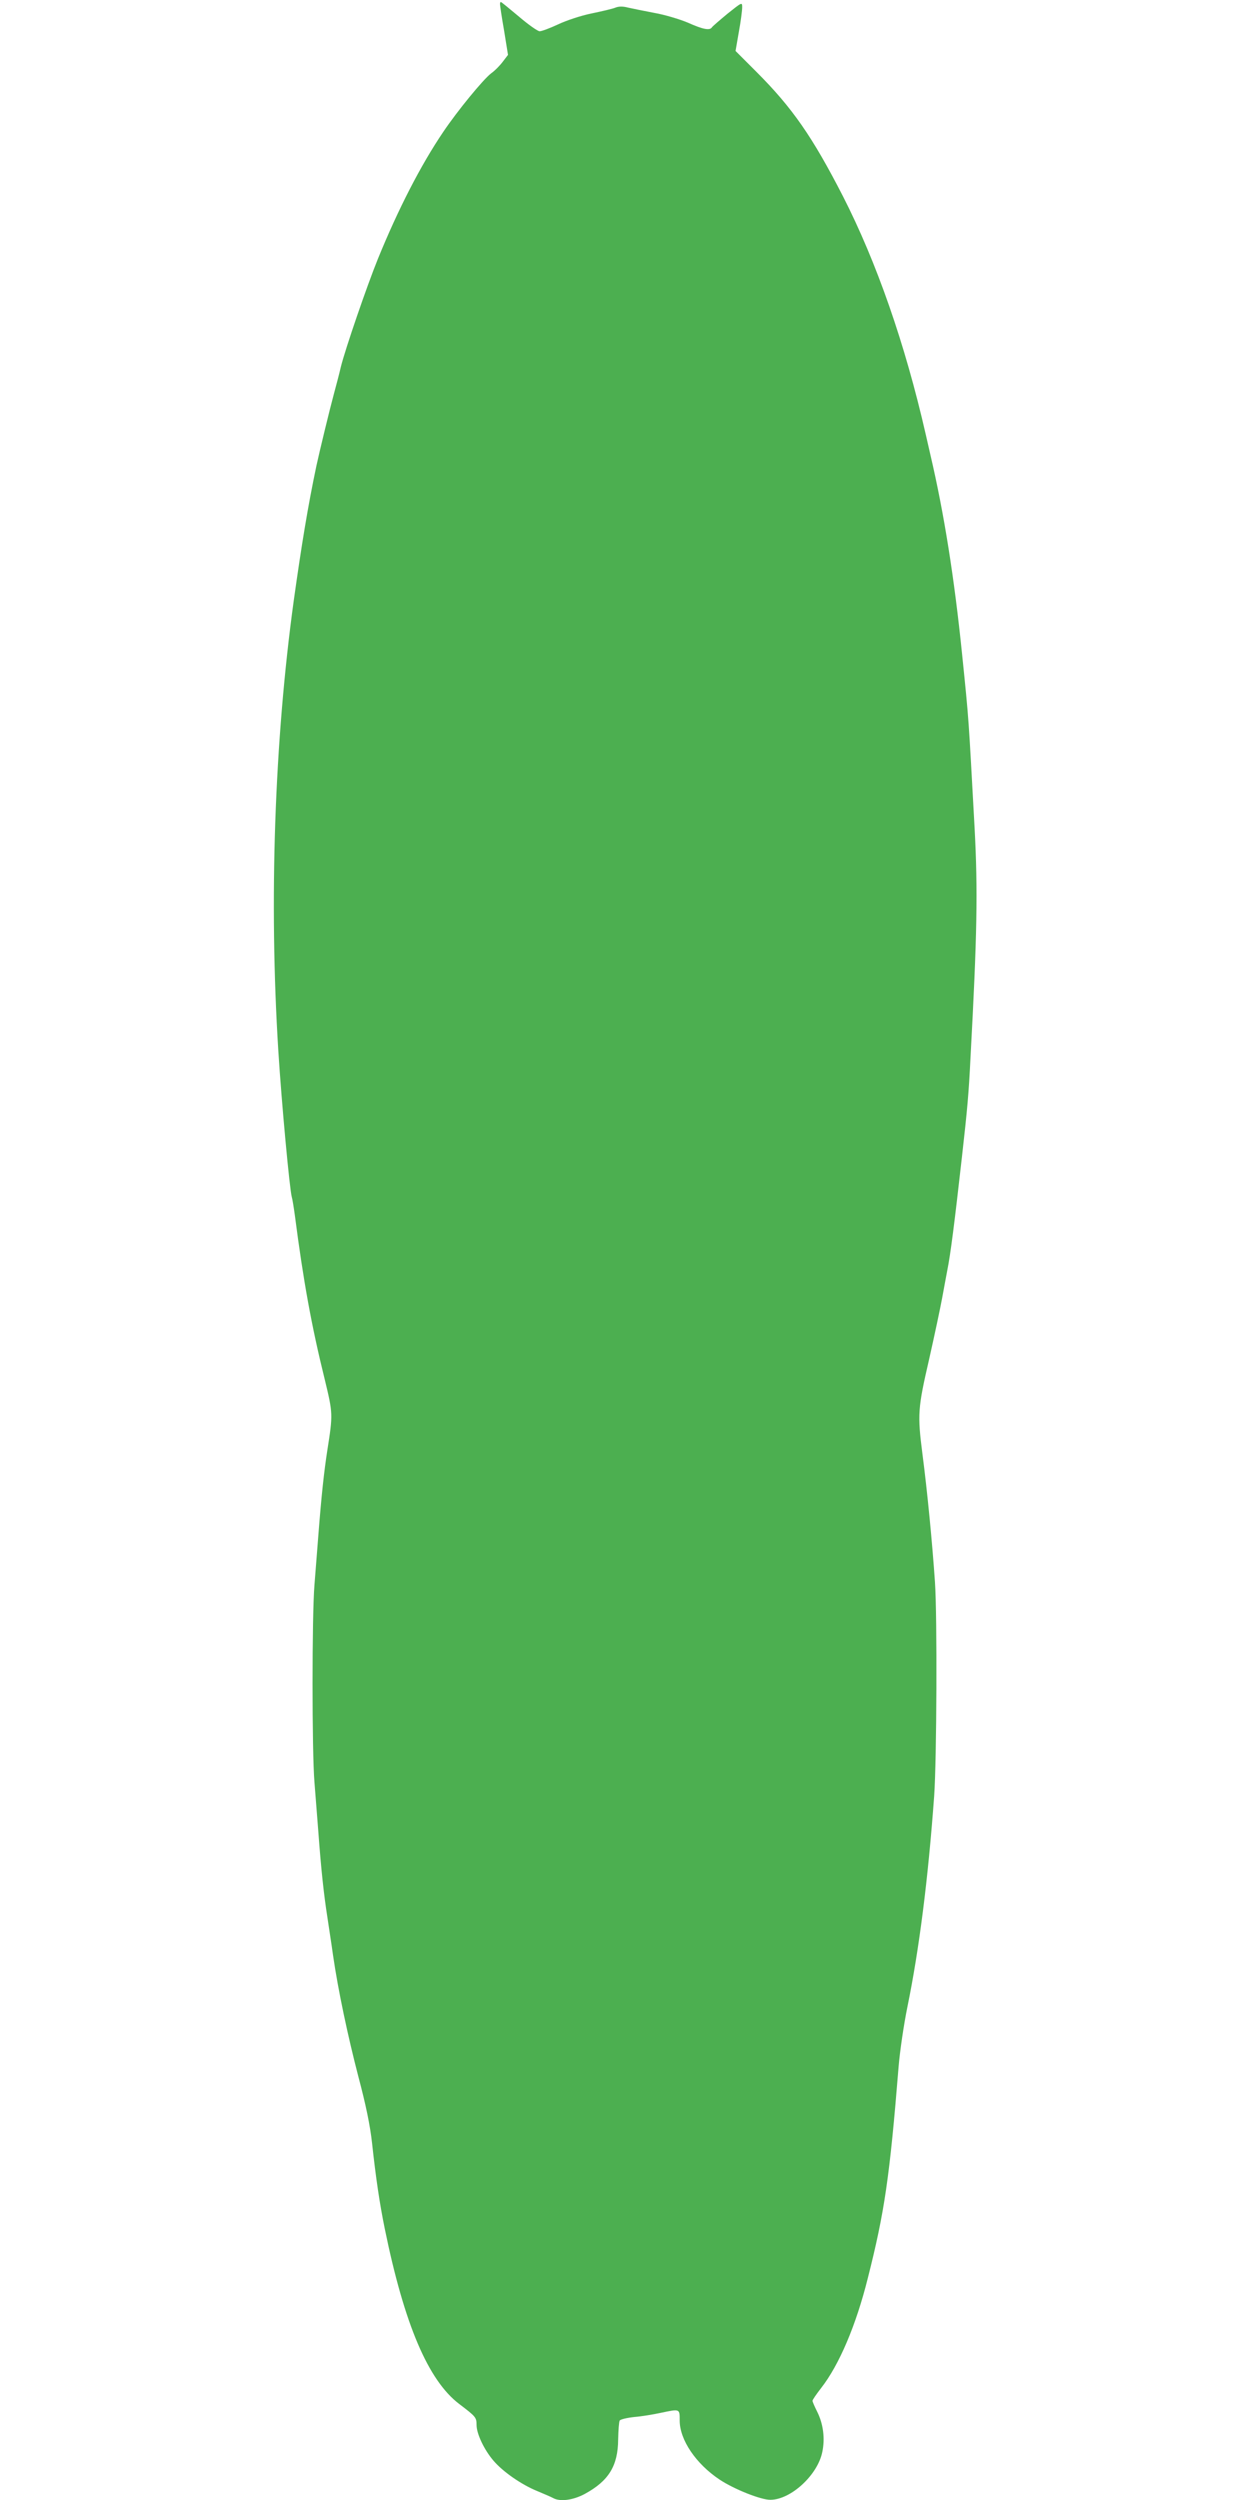 <?xml version="1.0" standalone="no"?>
<!DOCTYPE svg PUBLIC "-//W3C//DTD SVG 20010904//EN"
 "http://www.w3.org/TR/2001/REC-SVG-20010904/DTD/svg10.dtd">
<svg version="1.0" xmlns="http://www.w3.org/2000/svg"
 width="640pt" height="1280pt" viewBox="0 0 640 1280"
 preserveAspectRatio="xMidYMid meet">
<g transform="translate(0,1280) scale(0.1,-0.1)"
fill="#4caf50" stroke="none">
<path d="M2560 12779 c0 -7 9 -68 21 -136 l20 -124 -26 -34 c-14 -19 -41 -47
-61 -61 -41 -32 -171 -190 -245 -300 -115 -170 -231 -396 -334 -649 -56 -138
-167 -461 -190 -554 -7 -31 -23 -92 -35 -136 -22 -81 -74 -296 -90 -370 -44
-209 -76 -405 -116 -690 -99 -720 -127 -1539 -79 -2305 17 -271 58 -710 69
-749 3 -9 10 -52 16 -96 43 -332 85 -564 152 -835 43 -178 43 -180 14 -365
-17 -110 -30 -229 -46 -435 -6 -74 -15 -189 -20 -255 -13 -156 -13 -855 0
-1010 5 -66 14 -181 20 -255 14 -191 28 -320 46 -435 8 -55 22 -143 29 -195
26 -180 76 -415 130 -623 38 -143 60 -249 70 -340 19 -176 39 -311 65 -438
100 -489 222 -777 382 -898 84 -64 88 -68 88 -107 0 -45 39 -127 86 -182 48
-57 145 -124 224 -156 36 -15 73 -31 82 -36 36 -20 102 -11 162 21 123 67 170
144 171 279 1 47 4 90 8 97 4 6 38 14 75 18 37 3 97 13 134 21 100 21 98 22
98 -39 0 -99 83 -222 205 -303 74 -49 212 -104 260 -103 105 1 241 127 265
244 15 70 5 145 -26 207 -13 26 -24 51 -24 56 0 5 20 34 44 65 93 119 179 322
239 562 86 340 112 516 158 1085 6 74 26 212 45 305 60 293 106 653 137 1080
13 189 16 916 4 1095 -14 205 -39 463 -64 655 -26 203 -24 234 34 485 28 124
58 266 67 315 9 50 21 113 26 140 17 84 37 243 75 580 28 248 35 326 44 510
34 630 38 854 21 1175 -32 582 -28 537 -64 890 -40 392 -92 720 -162 1020 -8
36 -19 83 -24 105 -106 465 -252 883 -424 1220 -156 304 -259 453 -443 637
l-107 107 17 98 c10 54 17 110 17 126 0 27 -1 26 -75 -33 -41 -34 -77 -65 -80
-70 -11 -17 -45 -11 -123 24 -43 18 -120 41 -172 50 -52 10 -112 22 -134 27
-26 7 -47 7 -65 0 -14 -6 -70 -19 -123 -30 -54 -11 -129 -36 -171 -56 -41 -19
-83 -35 -94 -35 -10 0 -58 34 -106 75 -49 41 -90 75 -93 75 -2 0 -4 -5 -4 -11z"/>
</g>
</svg>
